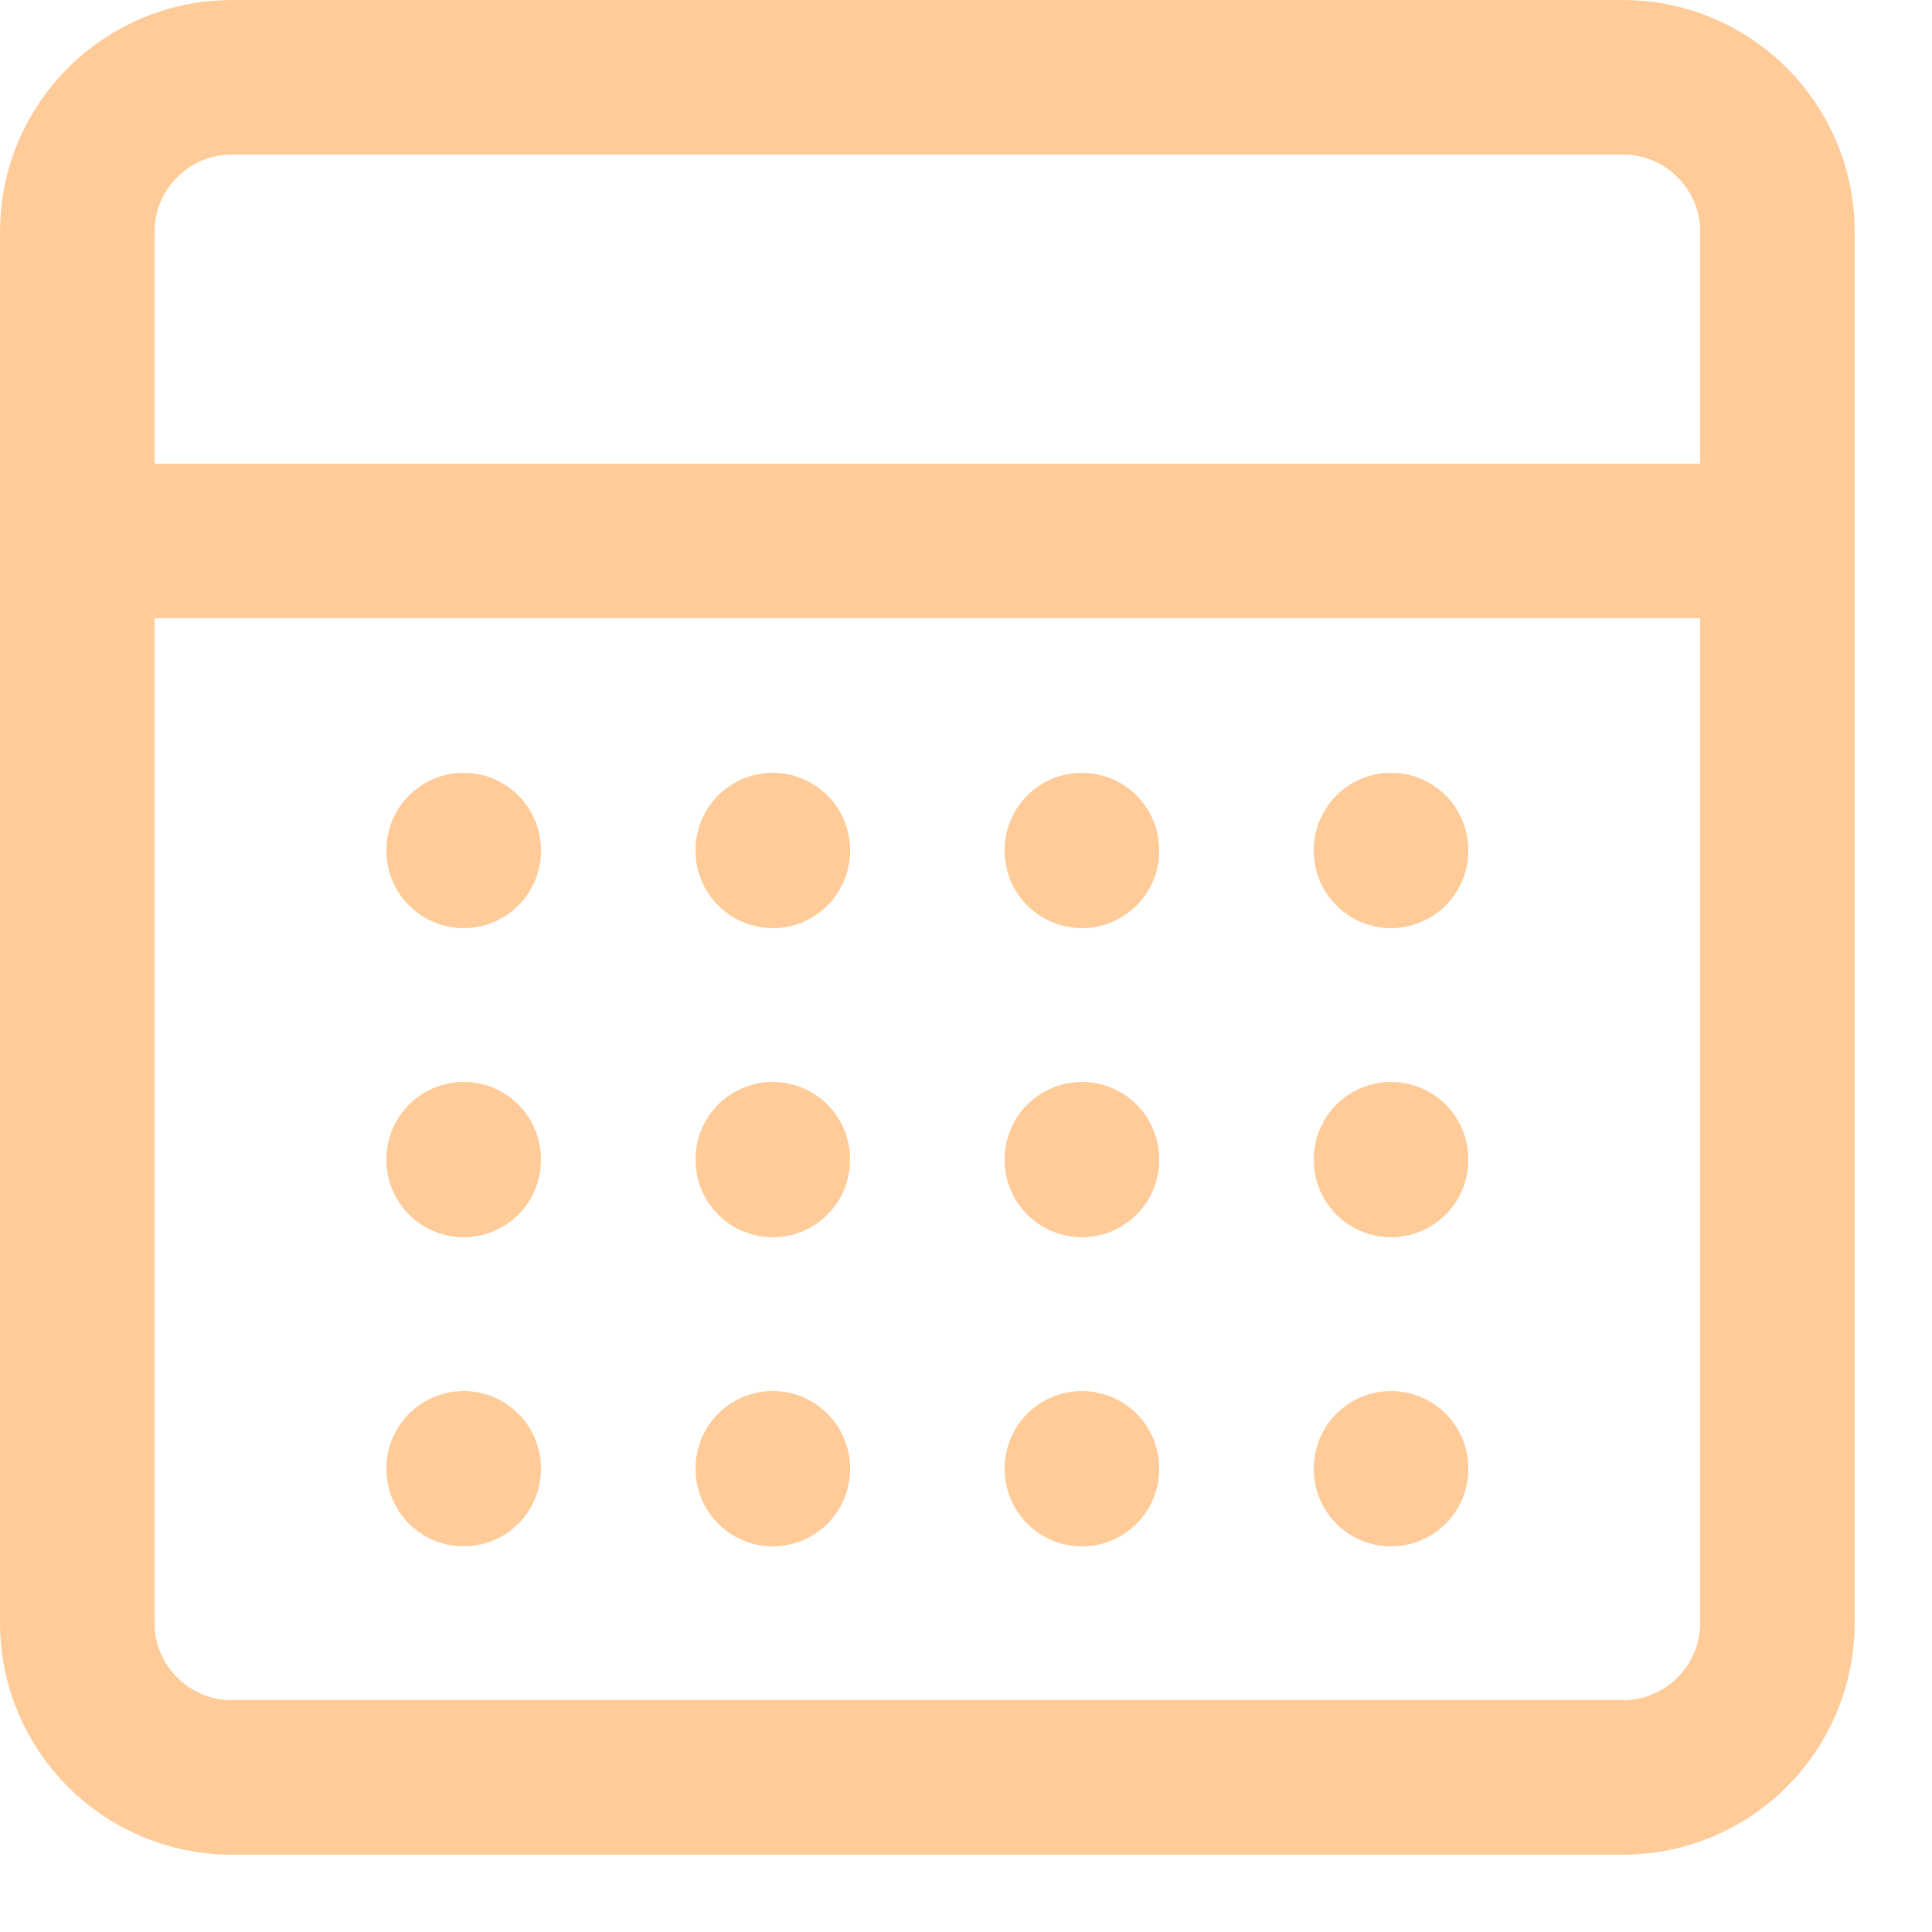 <svg enable-background="new 0 0 25 25" width="100" height="100" viewBox ="0 0 25 25" xmlns="http://www.w3.org/2000/svg"><title>calendar-alt</title><g style="fill:none;stroke:#ffcc99;stroke-width:2;stroke-linecap:round;stroke-linejoin:round;stroke-miterlimit:10"><path d="m1 7h22"/><path d="m21 23h-18c-1.105 0-2-.896-2-2v-18c0-1.105.896-2 2-2h18c1.105 0 2 .896 2 2v18c0 1.104-.896 2-2 2z"/><path d="m14 11.01v-.01"/><path d="m18 11.01v-.01"/><path d="m10 11.01v-.01"/><path d="m6 11.01v-.01"/><path d="m6 15.01v-.01"/><path d="m6 19.01v-.01"/><path d="m10 15.01v-.01"/><path d="m10 19.01v-.01"/><path d="m14 15.01v-.01"/><path d="m14 19.01v-.01"/><path d="m18 15.01v-.01"/><path d="m18 19.01v-.01"/></g></svg>